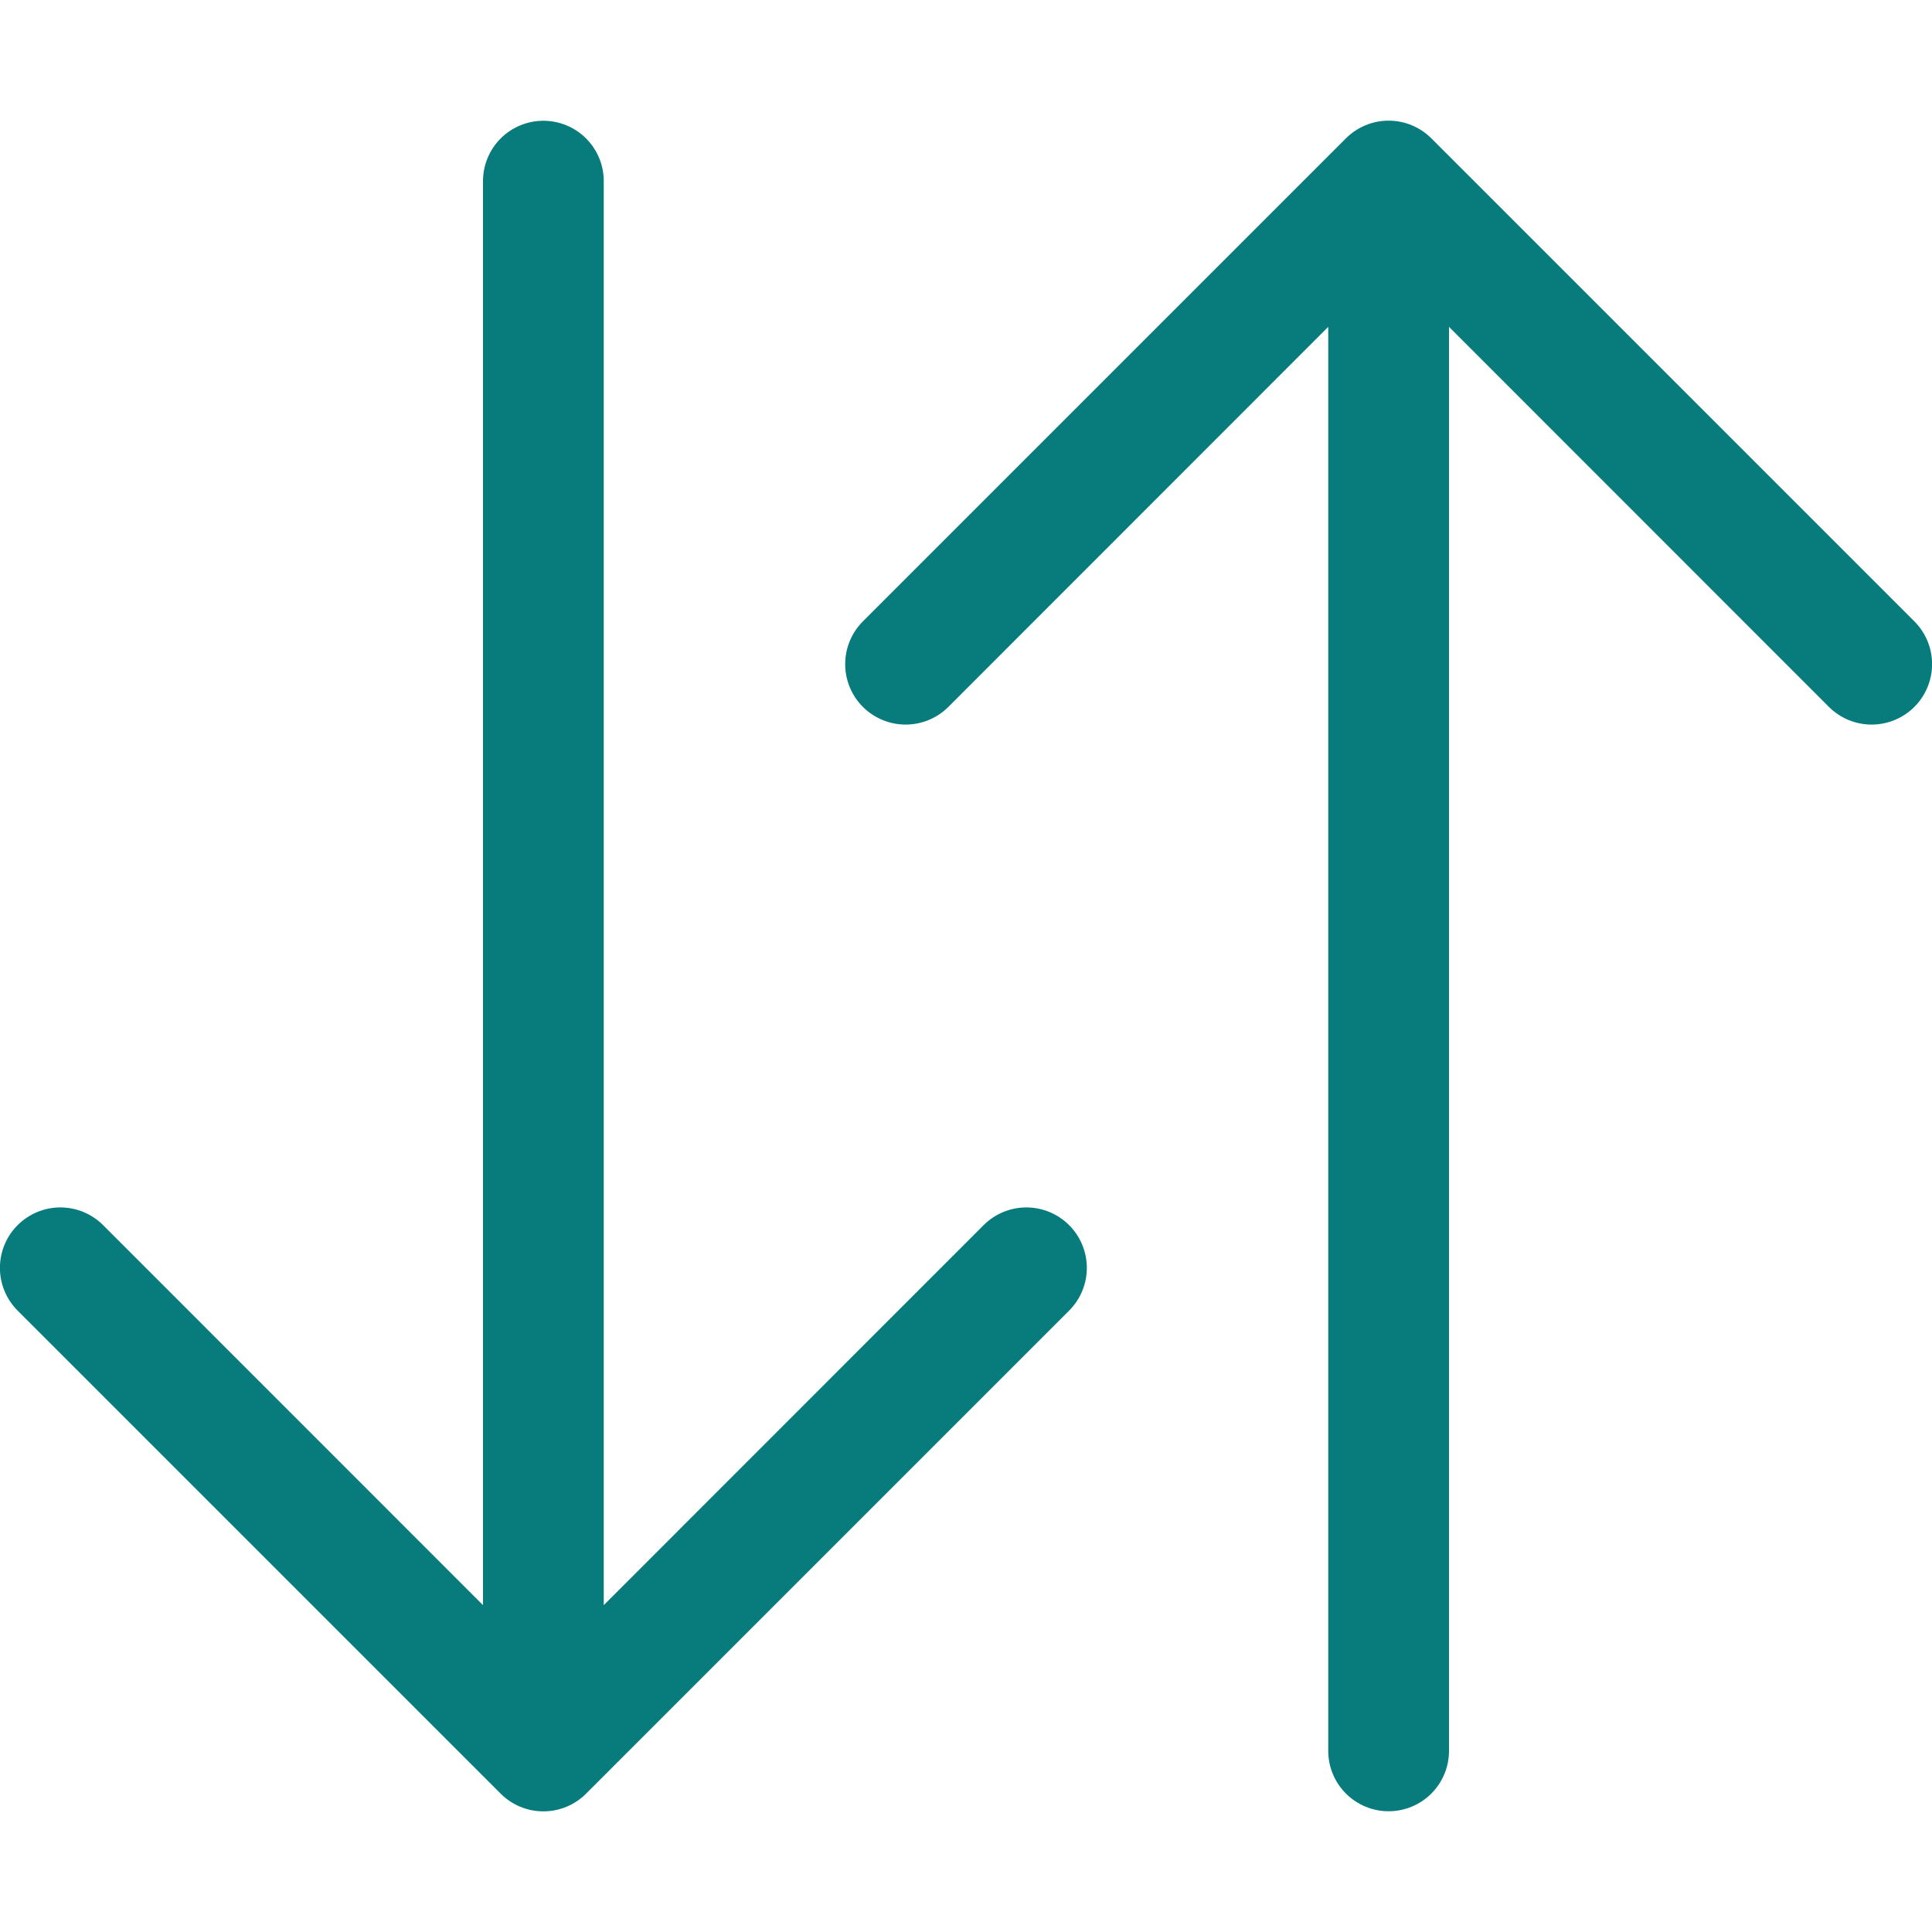 <svg width="75" height="75" viewBox="0 0 75 75" fill="none" xmlns="http://www.w3.org/2000/svg">
<g id="ArrowDownUp" clip-path="url(#clip0_1165_1619)">
<path id="Vector" fill-rule="evenodd" clip-rule="evenodd" d="M53.906 70.313C54.528 70.313 55.124 70.066 55.564 69.626C56.003 69.187 56.25 68.591 56.25 67.969V12.689L70.997 27.441C71.437 27.881 72.034 28.128 72.656 28.128C73.279 28.128 73.876 27.881 74.316 27.441C74.756 27.001 75.003 26.404 75.003 25.782C75.003 25.159 74.756 24.562 74.316 24.122L55.566 5.372C55.348 5.154 55.089 4.981 54.805 4.863C54.52 4.744 54.215 4.684 53.906 4.684C53.598 4.684 53.293 4.744 53.008 4.863C52.723 4.981 52.465 5.154 52.247 5.372L33.497 24.122C33.057 24.562 32.81 25.159 32.81 25.782C32.81 26.404 33.057 27.001 33.497 27.441C33.937 27.881 34.534 28.128 35.156 28.128C35.779 28.128 36.376 27.881 36.816 27.441L51.562 12.689V67.969C51.562 68.591 51.809 69.187 52.249 69.626C52.688 70.066 53.285 70.313 53.906 70.313ZM21.094 4.688C21.715 4.688 22.311 4.935 22.751 5.374C23.191 5.814 23.438 6.41 23.438 7.032V62.311L38.184 47.56C38.624 47.12 39.221 46.872 39.844 46.872C40.466 46.872 41.063 47.12 41.503 47.56C41.943 48 42.191 48.597 42.191 49.219C42.191 49.841 41.943 50.438 41.503 50.878L22.753 69.628C22.535 69.847 22.277 70.02 21.992 70.138C21.707 70.256 21.402 70.317 21.094 70.317C20.785 70.317 20.48 70.256 20.195 70.138C19.911 70.02 19.652 69.847 19.434 69.628L0.684 50.878C0.244 50.438 -0.003 49.841 -0.003 49.219C-0.003 48.597 0.244 48 0.684 47.56C1.125 47.12 1.721 46.872 2.344 46.872C2.966 46.872 3.563 47.12 4.003 47.56L18.75 62.311V7.032C18.75 6.41 18.997 5.814 19.436 5.374C19.876 4.935 20.472 4.688 21.094 4.688Z" fill="#087C7D"/>
</g>
<defs>
<clipPath id="clip0_1165_1619">
<rect width="75" height="75" fill="white"/>
</clipPath>
</defs>
</svg>
